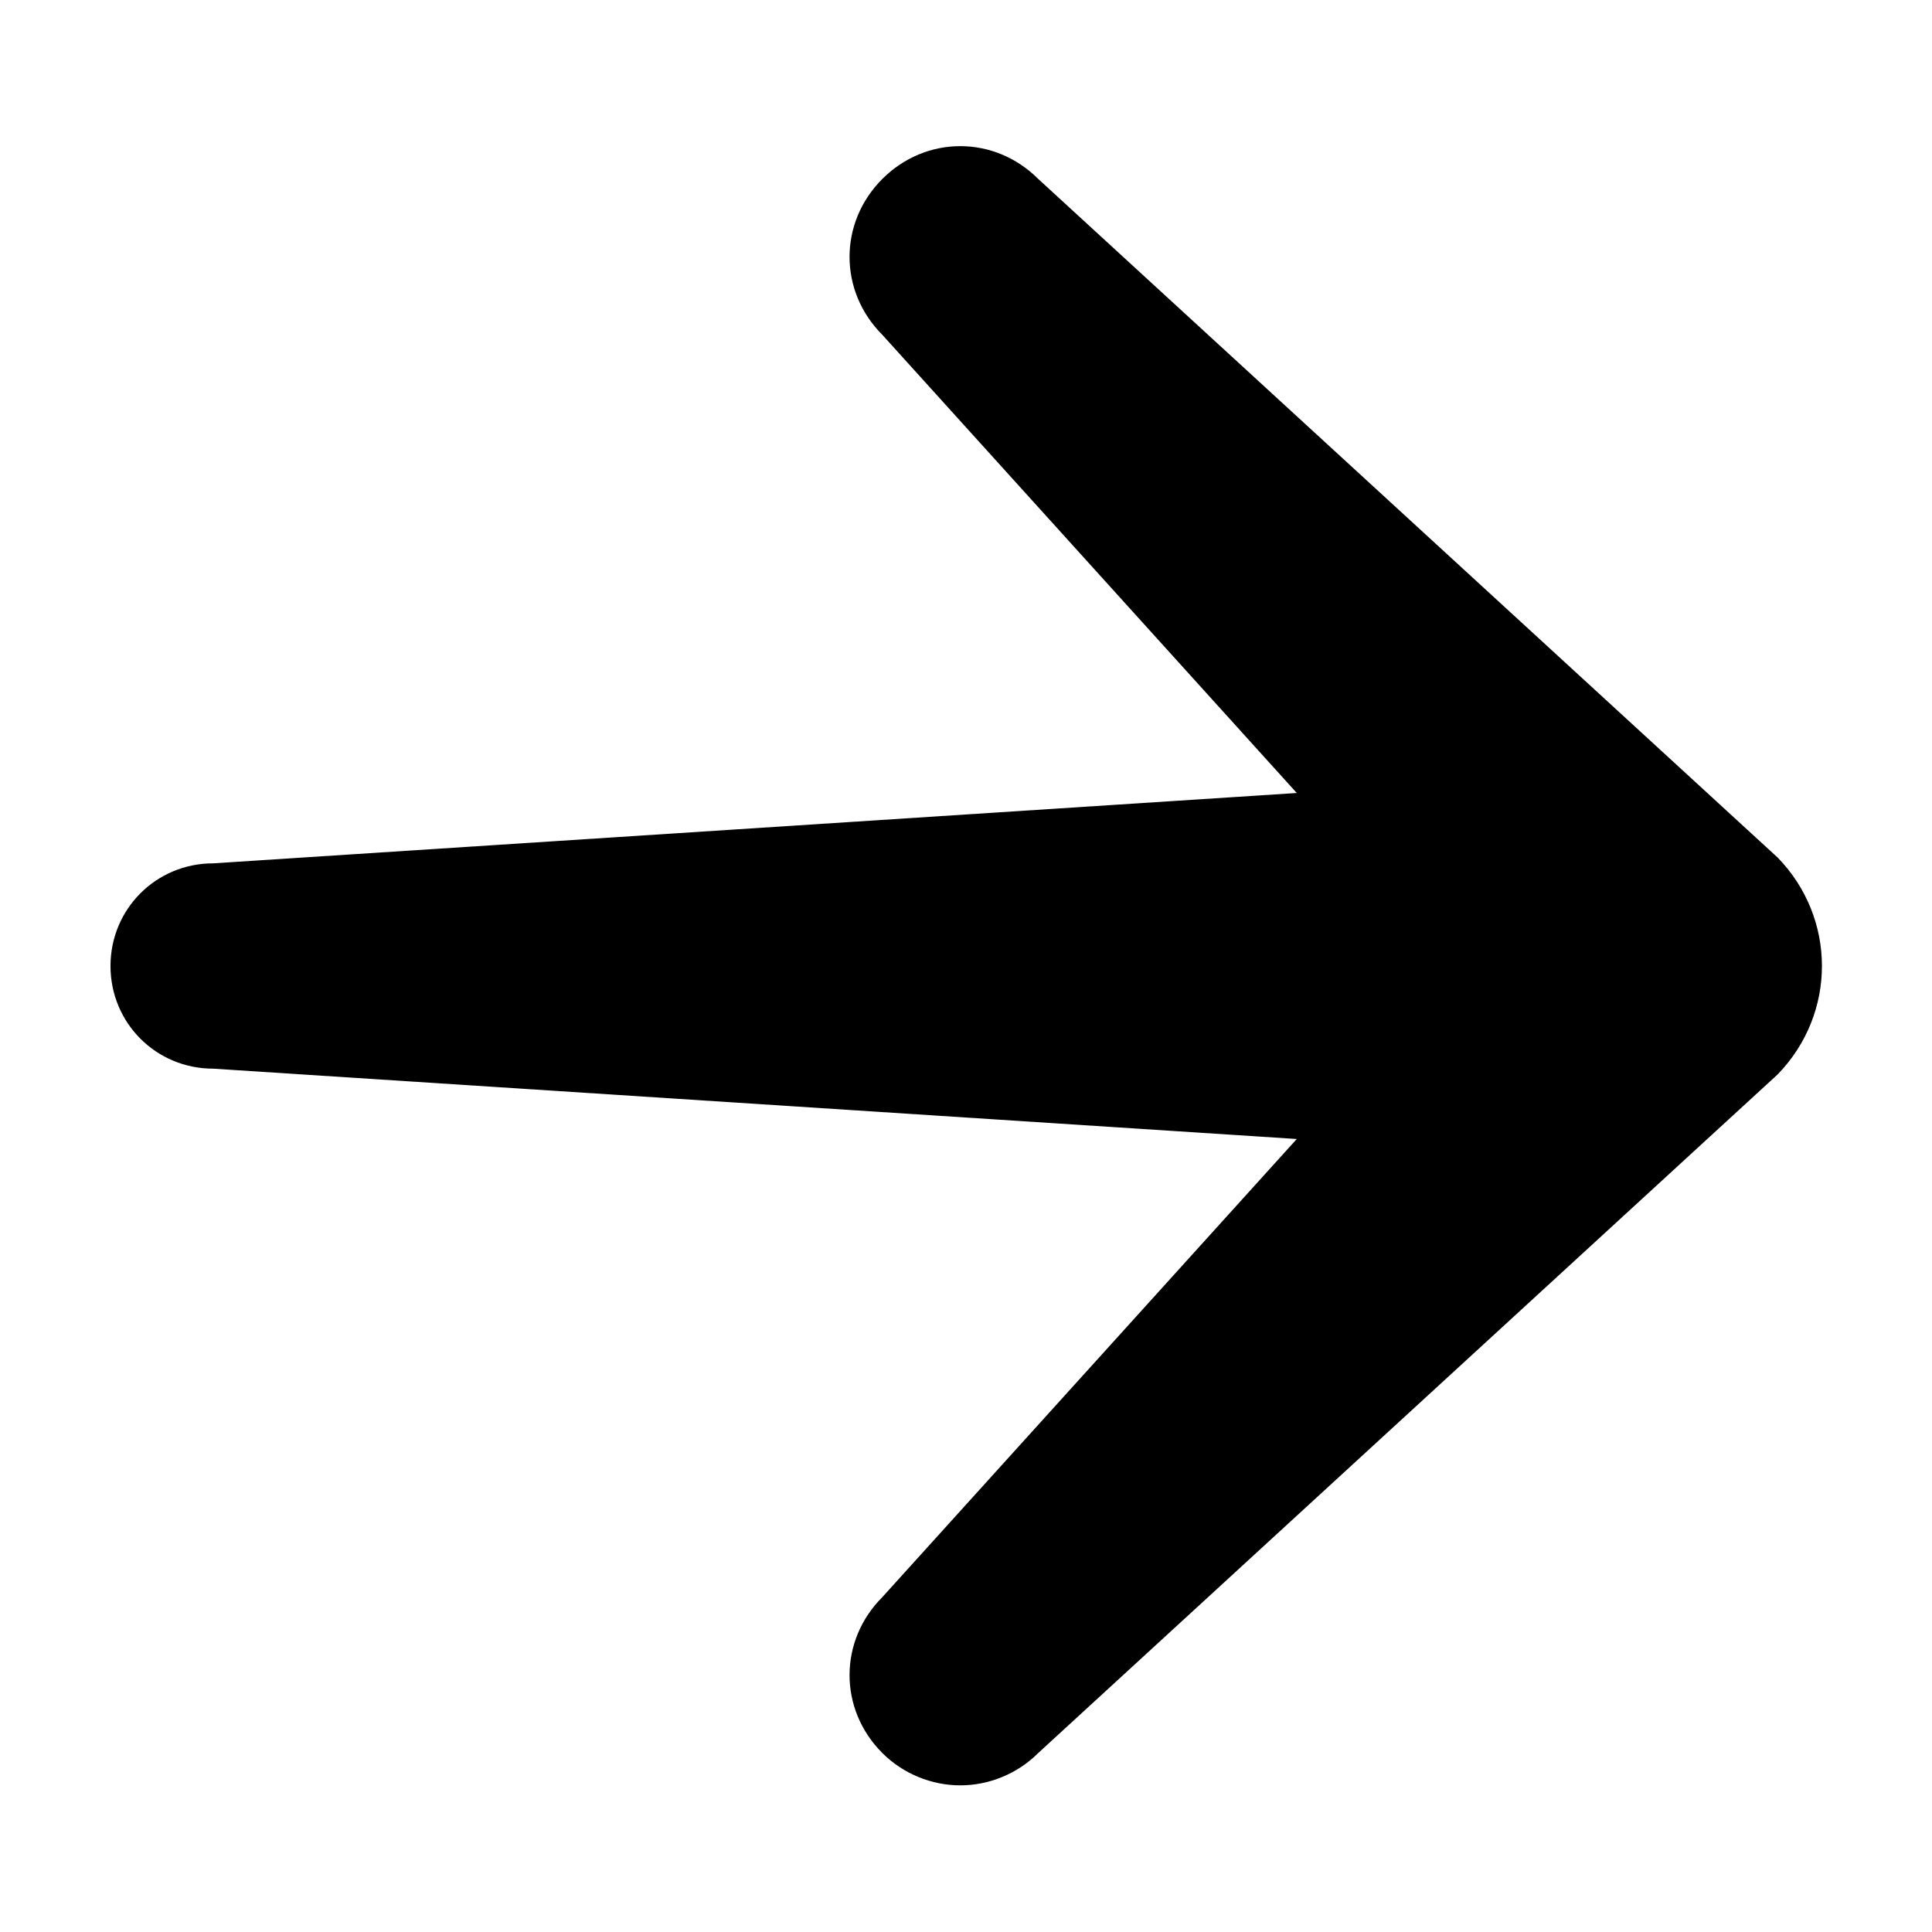 <?xml version="1.0" encoding="UTF-8"?>
<!-- Uploaded to: SVG Repo, www.svgrepo.com, Generator: SVG Repo Mixer Tools -->
<svg fill="#000000" width="800px" height="800px" version="1.1" viewBox="144 144 512 512" xmlns="http://www.w3.org/2000/svg">
 <path d="m615.12 371.28-195.98-179.86c-11.586-11.586-29.727-11.586-41.312 0-11.586 11.586-11.586 29.727 0 41.312l109.83 121.42-287.17 18.641c-15.117 0-27.207 12.09-27.207 27.207 0 15.113 12.09 27.207 27.207 27.207l287.17 18.641-109.83 121.41c-11.586 11.586-11.586 29.727 0 41.312 5.543 5.543 13.098 8.566 20.656 8.566 7.559 0 15.113-3.023 20.656-8.566l195.98-179.86c15.617-16.121 15.617-41.312 0-57.434z"/>
</svg>